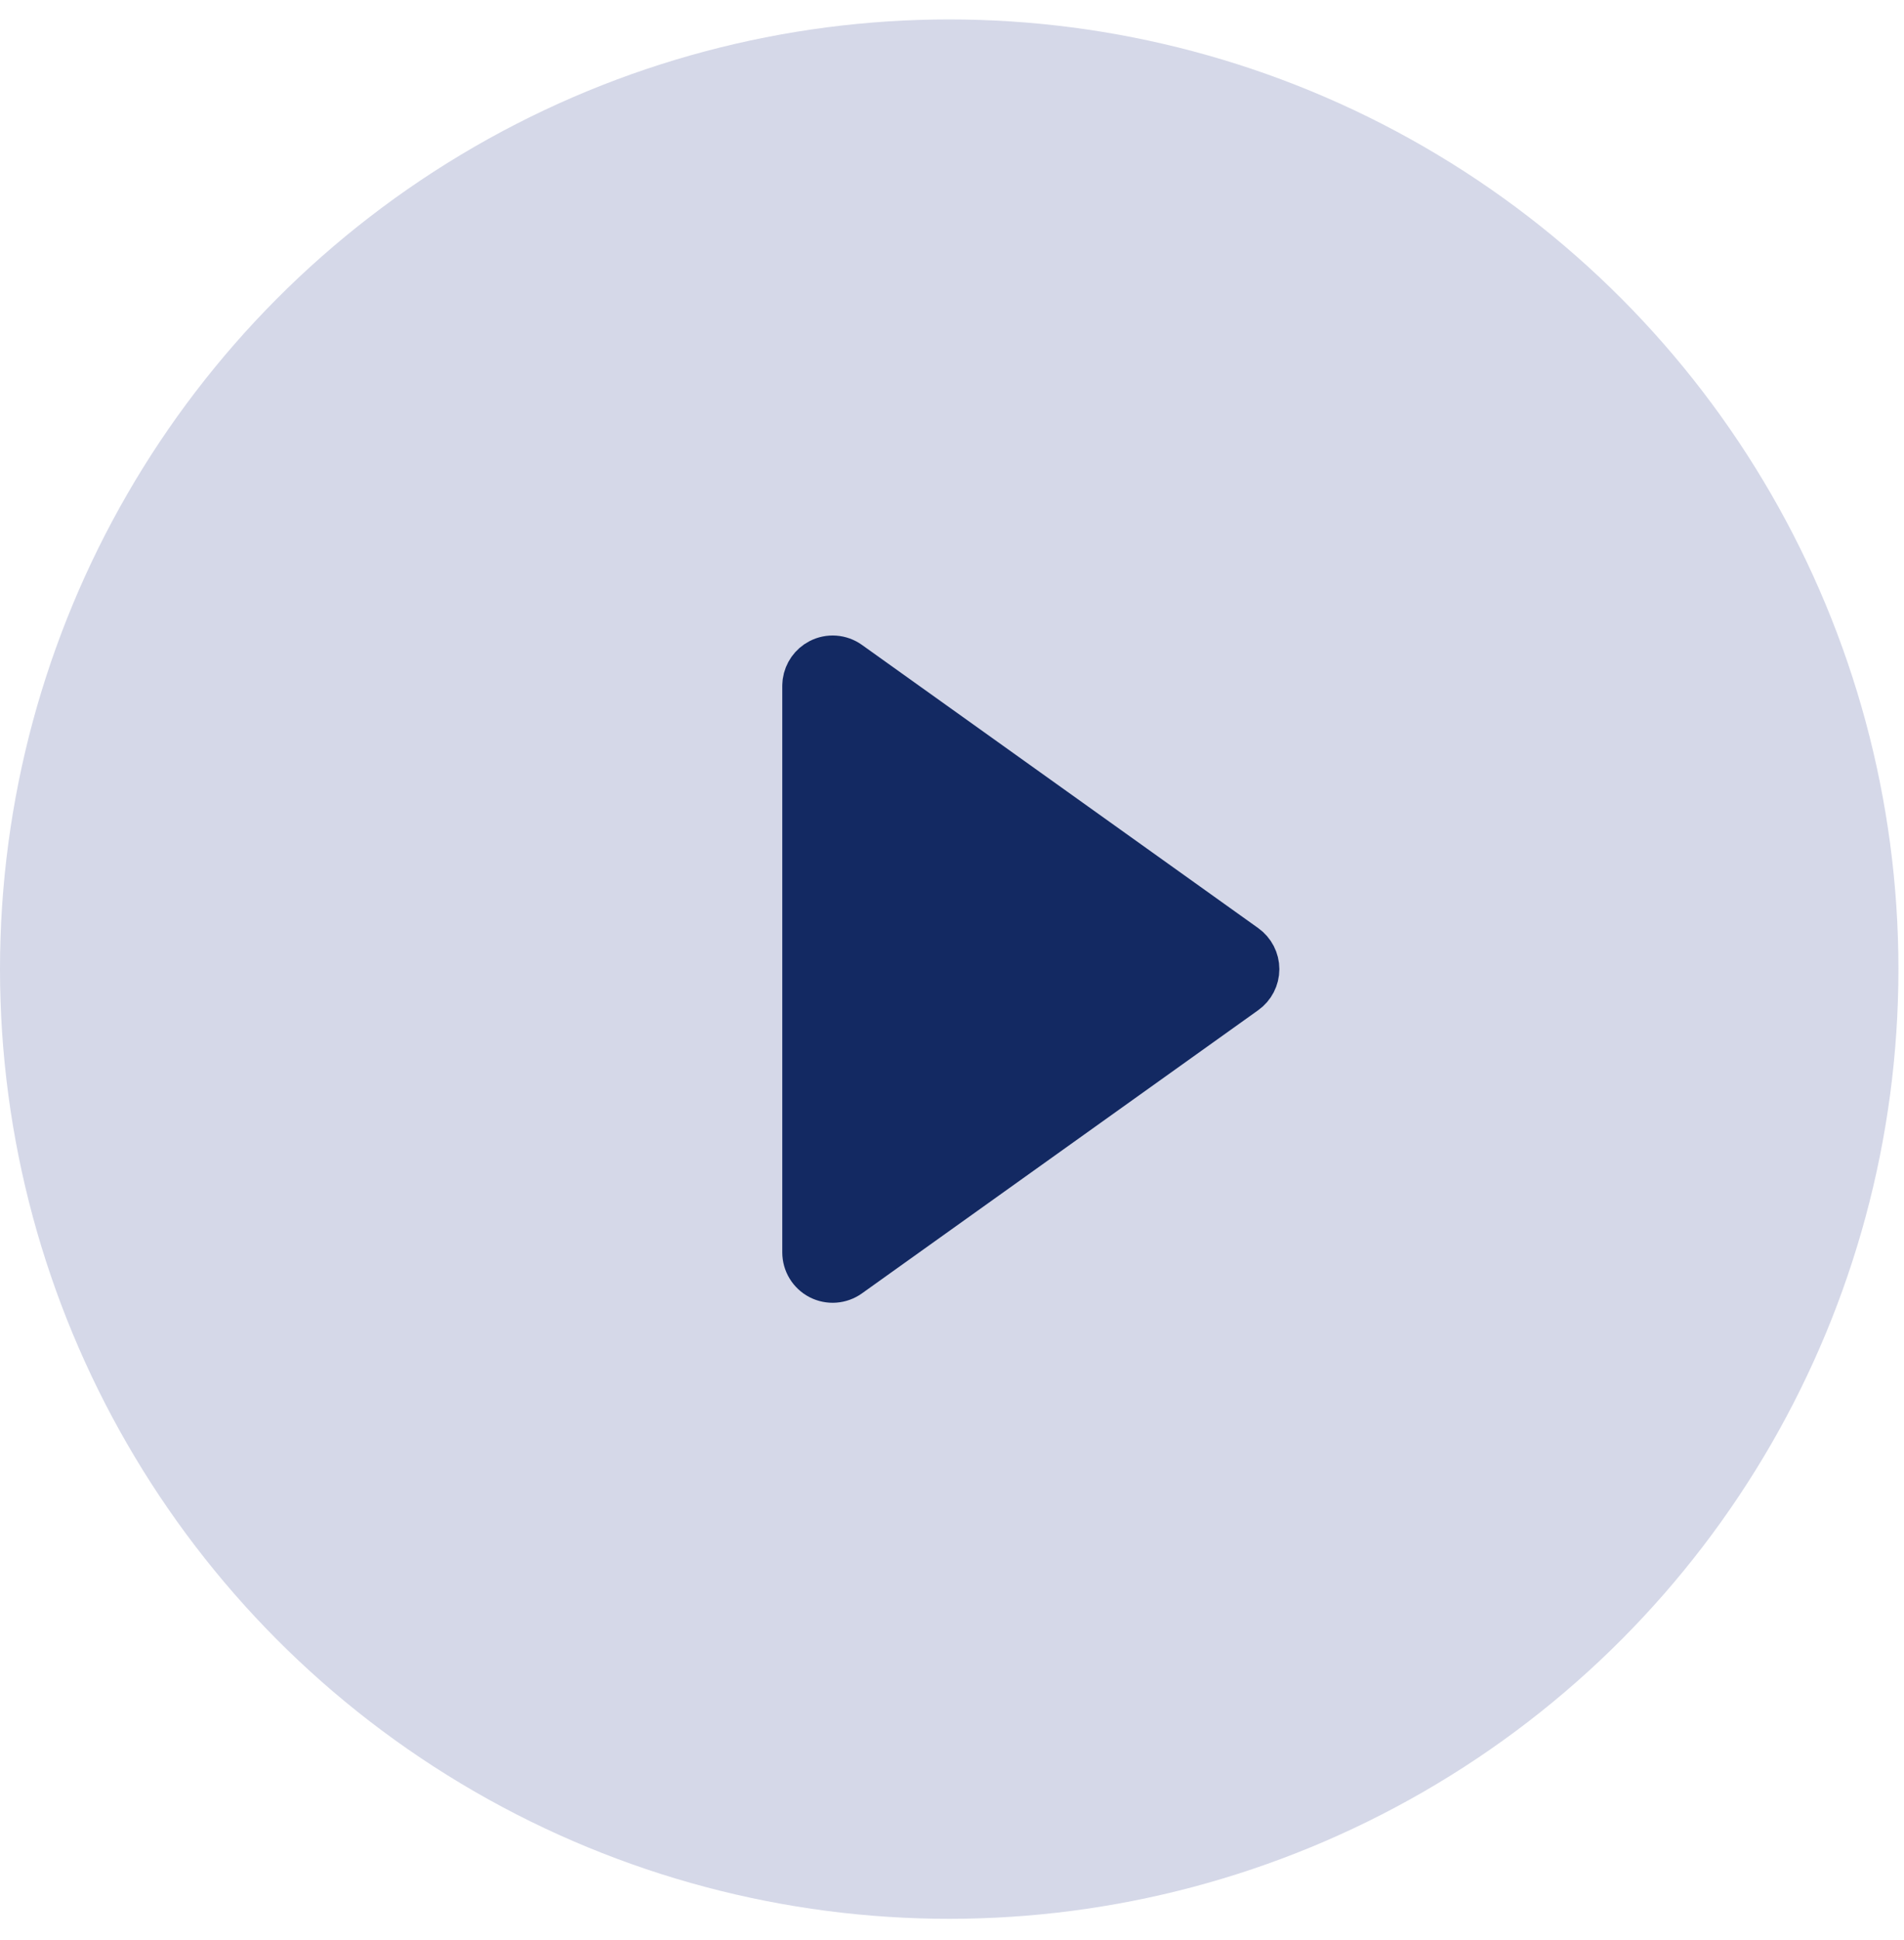 <svg width="54" height="55" viewBox="0 0 54 55" fill="none" xmlns="http://www.w3.org/2000/svg">
<g id="Play icon">
<circle id="Ellipse 16" cx="26.921" cy="27.472" r="26.921" fill="#D5D8E8"/>
<path id="Vector" d="M23.288 18.809C23.526 18.686 23.812 18.707 24.03 18.862L35.27 26.891C35.458 27.025 35.57 27.242 35.57 27.473C35.57 27.703 35.458 27.92 35.27 28.054L24.03 36.083C23.813 36.238 23.526 36.259 23.288 36.137C23.05 36.014 22.901 35.769 22.901 35.501V19.443L22.908 19.345C22.94 19.117 23.08 18.916 23.288 18.809Z" fill="#132962" stroke="#132962" stroke-width="1.429" stroke-linecap="round" stroke-linejoin="round"/>
</g>
</svg>
